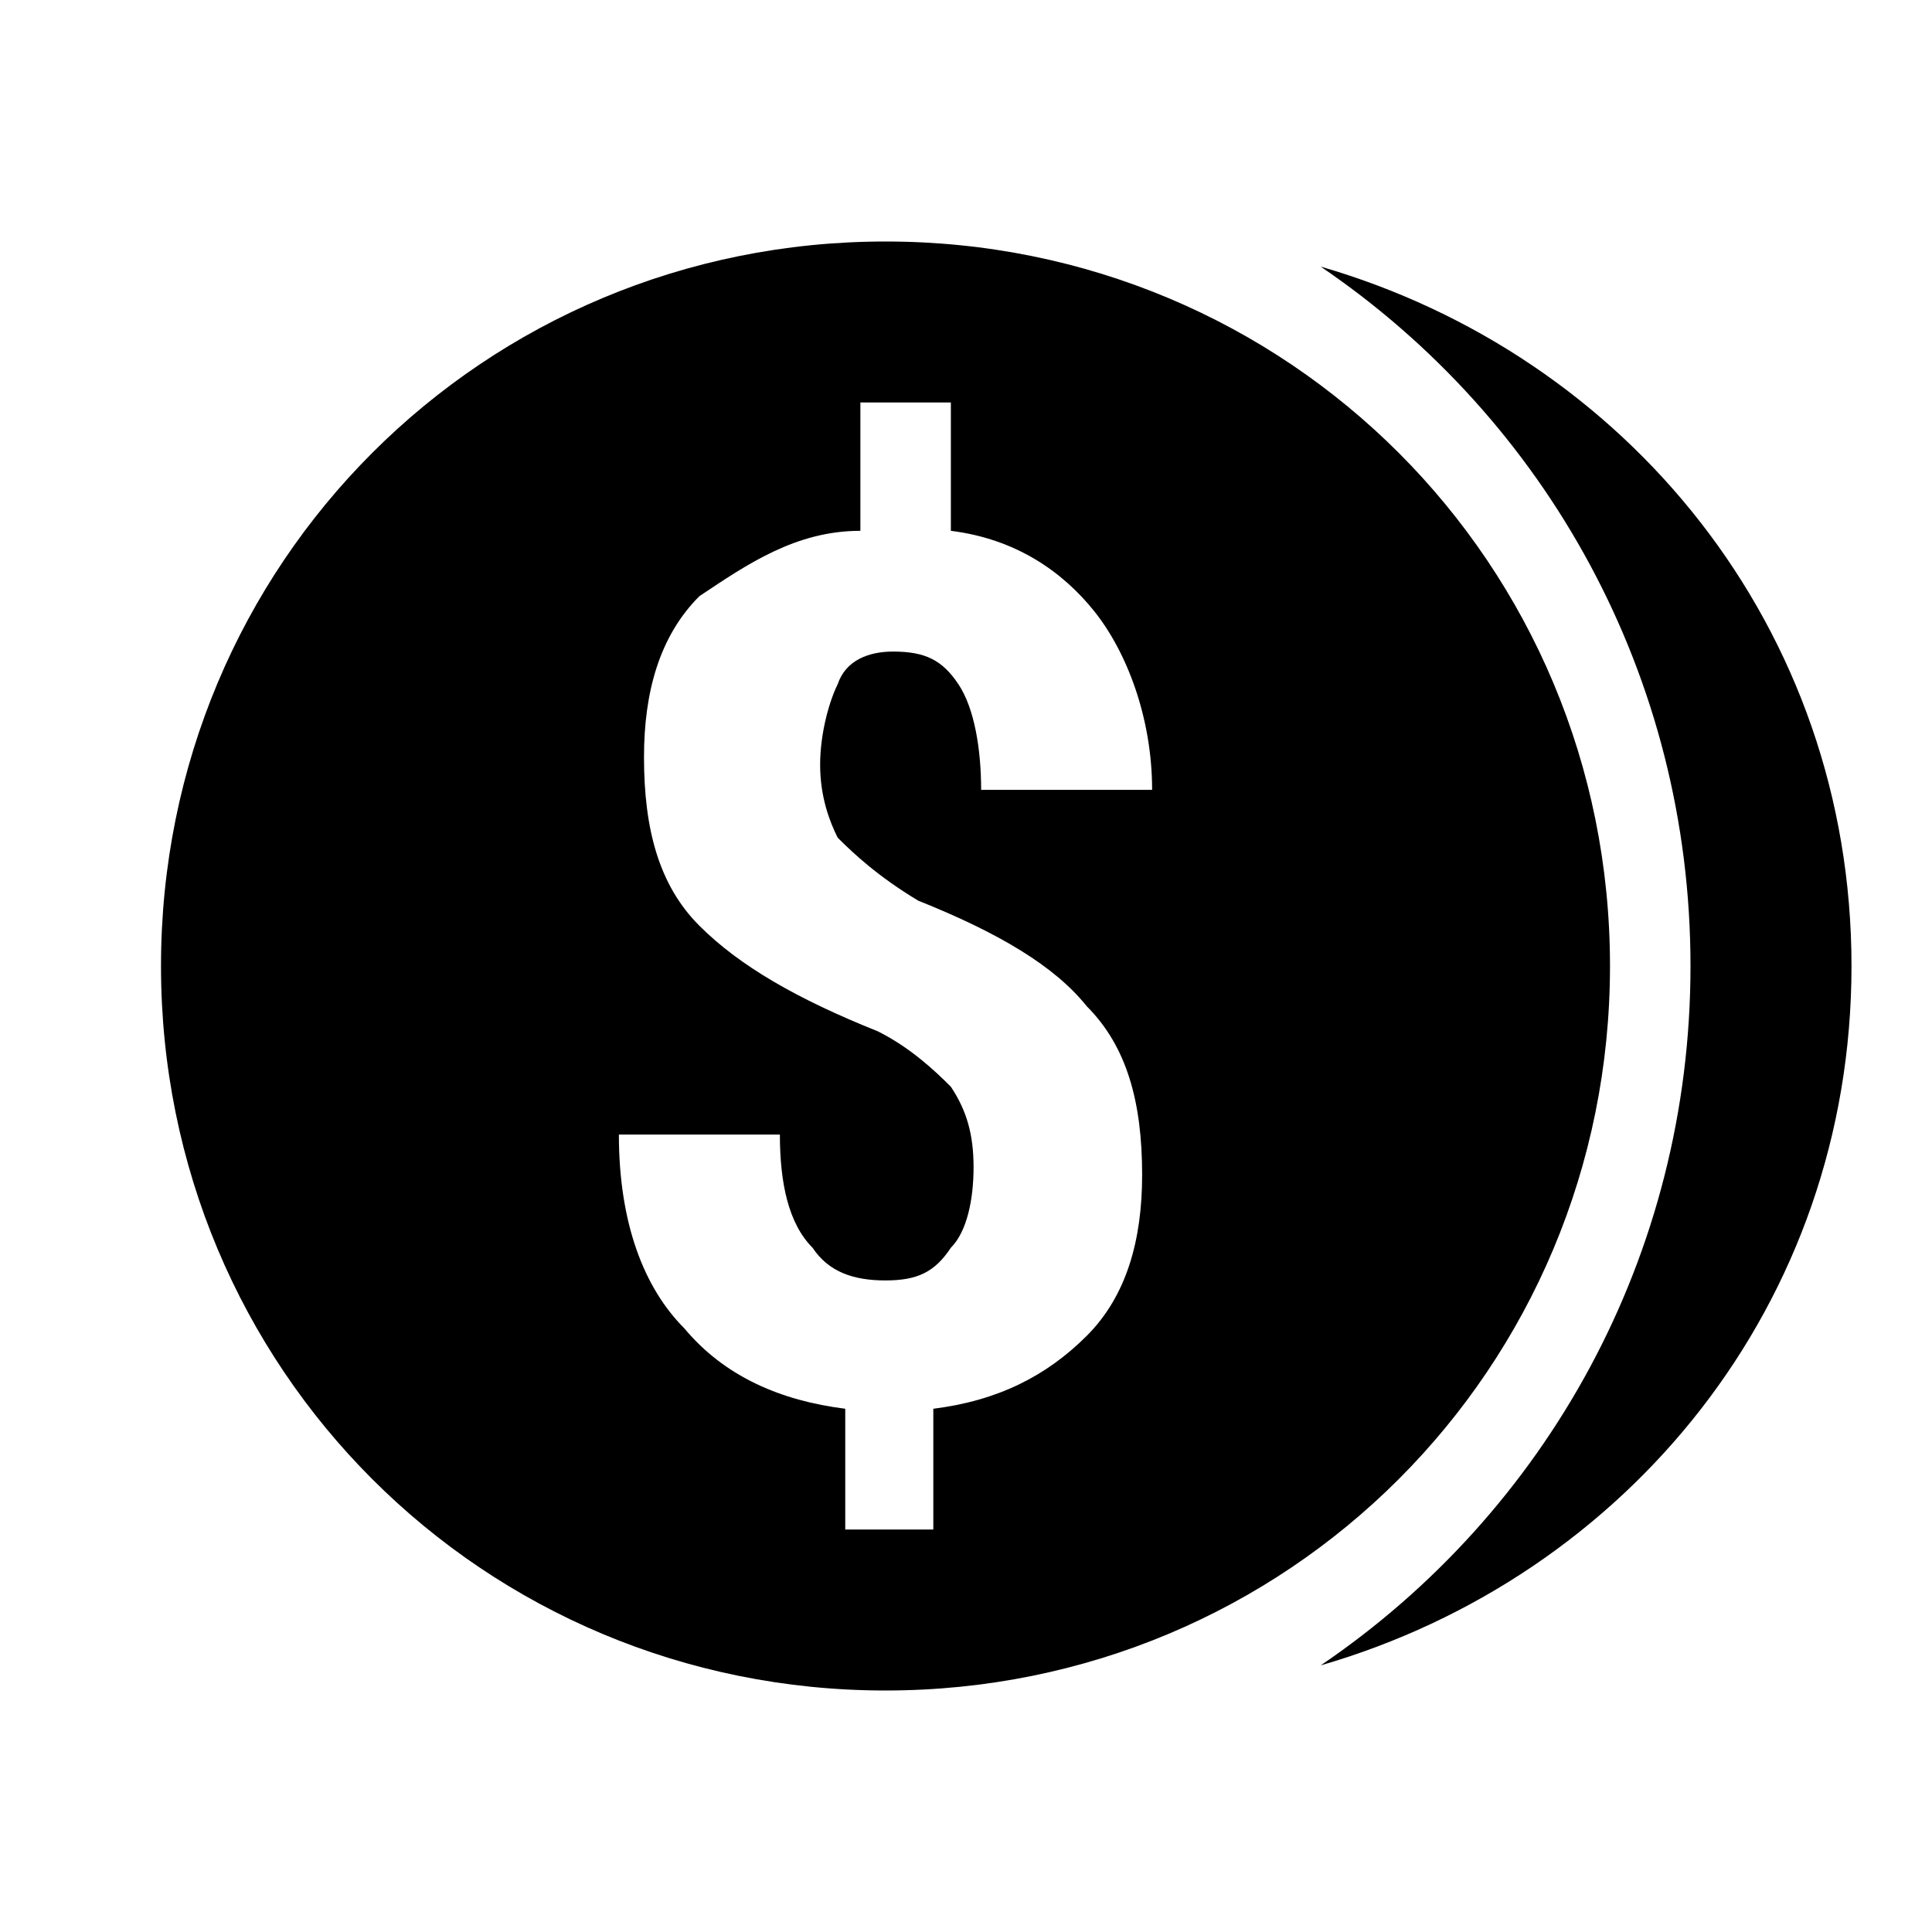 <?xml version="1.0"?>
<svg xmlns="http://www.w3.org/2000/svg" version="1" viewBox="0 0 24 24" enable-background="new 0 0 24 24">
    <path d="M 11 3 C 6 3 2 7 2 12 C 2 17 6 21 11 21 C 16 21 20 17 20 12 C 20 7 16 3 11 3 z M 16.406 3.312 C 19.206 5.213 21 8.4 21 12 C 21 15.6 19.206 18.788 16.406 20.688 C 20.206 19.587 23 16.2 23 12 C 23 7.8 20.206 4.412 16.406 3.312 z M 10.688 5 L 11.812 5 L 11.812 6.594 C 12.613 6.694 13.194 7.094 13.594 7.594 C 13.994 8.094 14.312 8.912 14.312 9.812 L 12.188 9.812 C 12.188 9.312 12.106 8.8 11.906 8.5 C 11.706 8.2 11.494 8.094 11.094 8.094 C 10.794 8.094 10.506 8.2 10.406 8.5 C 10.306 8.7 10.188 9.1 10.188 9.5 C 10.188 9.9 10.306 10.206 10.406 10.406 C 10.606 10.606 10.906 10.887 11.406 11.188 C 12.406 11.588 13.1 12 13.5 12.5 C 14 13 14.188 13.694 14.188 14.594 C 14.188 15.394 14 16.094 13.5 16.594 C 13 17.094 12.394 17.4 11.594 17.5 L 11.594 19 L 10.5 19 L 10.5 17.5 C 9.7 17.4 9 17.1 8.5 16.5 C 8 16 7.688 15.194 7.688 14.094 L 9.688 14.094 C 9.688 14.694 9.794 15.2 10.094 15.5 C 10.294 15.8 10.6 15.906 11 15.906 C 11.4 15.906 11.613 15.8 11.812 15.5 C 12.012 15.3 12.094 14.9 12.094 14.5 C 12.094 14.1 12.012 13.8 11.812 13.5 C 11.613 13.3 11.306 13.012 10.906 12.812 C 9.906 12.412 9.188 12 8.688 11.5 C 8.188 11 8 10.306 8 9.406 C 8 8.606 8.188 7.906 8.688 7.406 C 9.287 7.006 9.887 6.594 10.688 6.594 L 10.688 5 z"/>
</svg>
